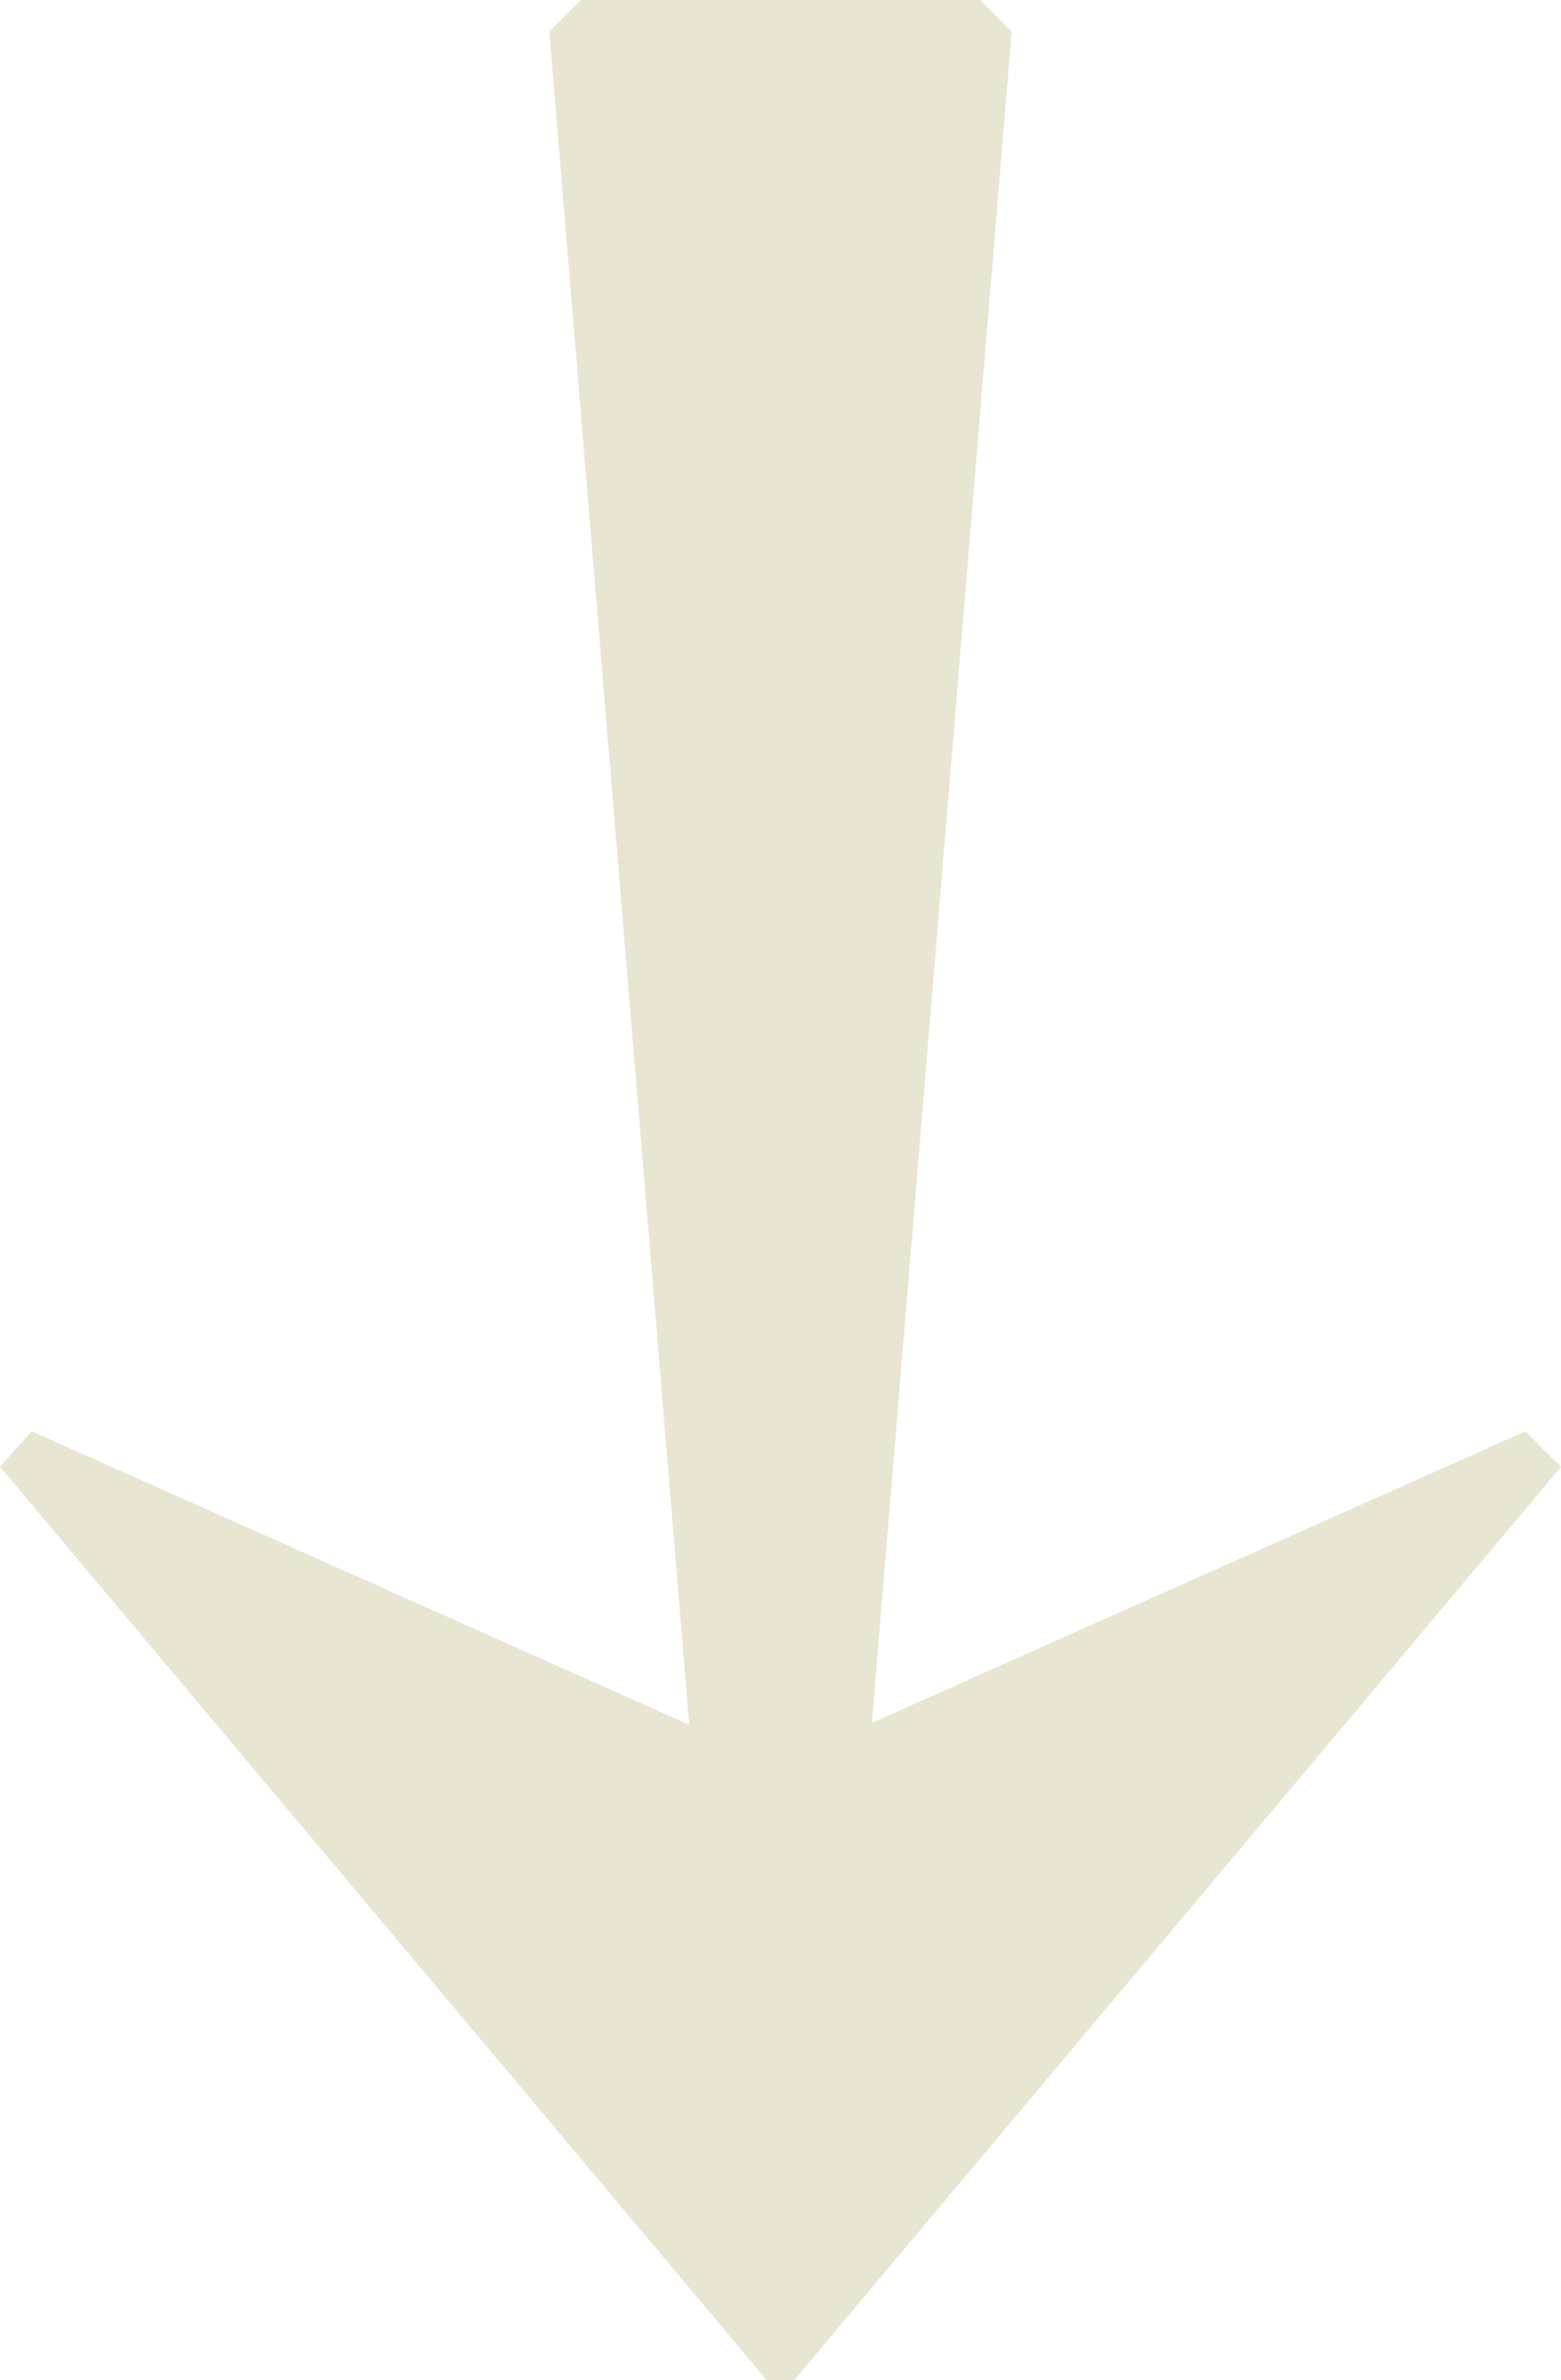 <svg xmlns="http://www.w3.org/2000/svg" data-name="Layer 2" viewBox="0 0 30.224 46.063"><path d="M13.85 39.482 10.635.612 11.248 0h7.728l.612.612-3.214 38.87H13.85ZM0 28.387l.612-.688 14.92 6.656h-.918L29.535 27.7l.689.688-14.845 17.675h-.535L0 28.387Z" style="fill:#e8e6d2;stroke-width:0" data-name="Layer 3"/></svg>